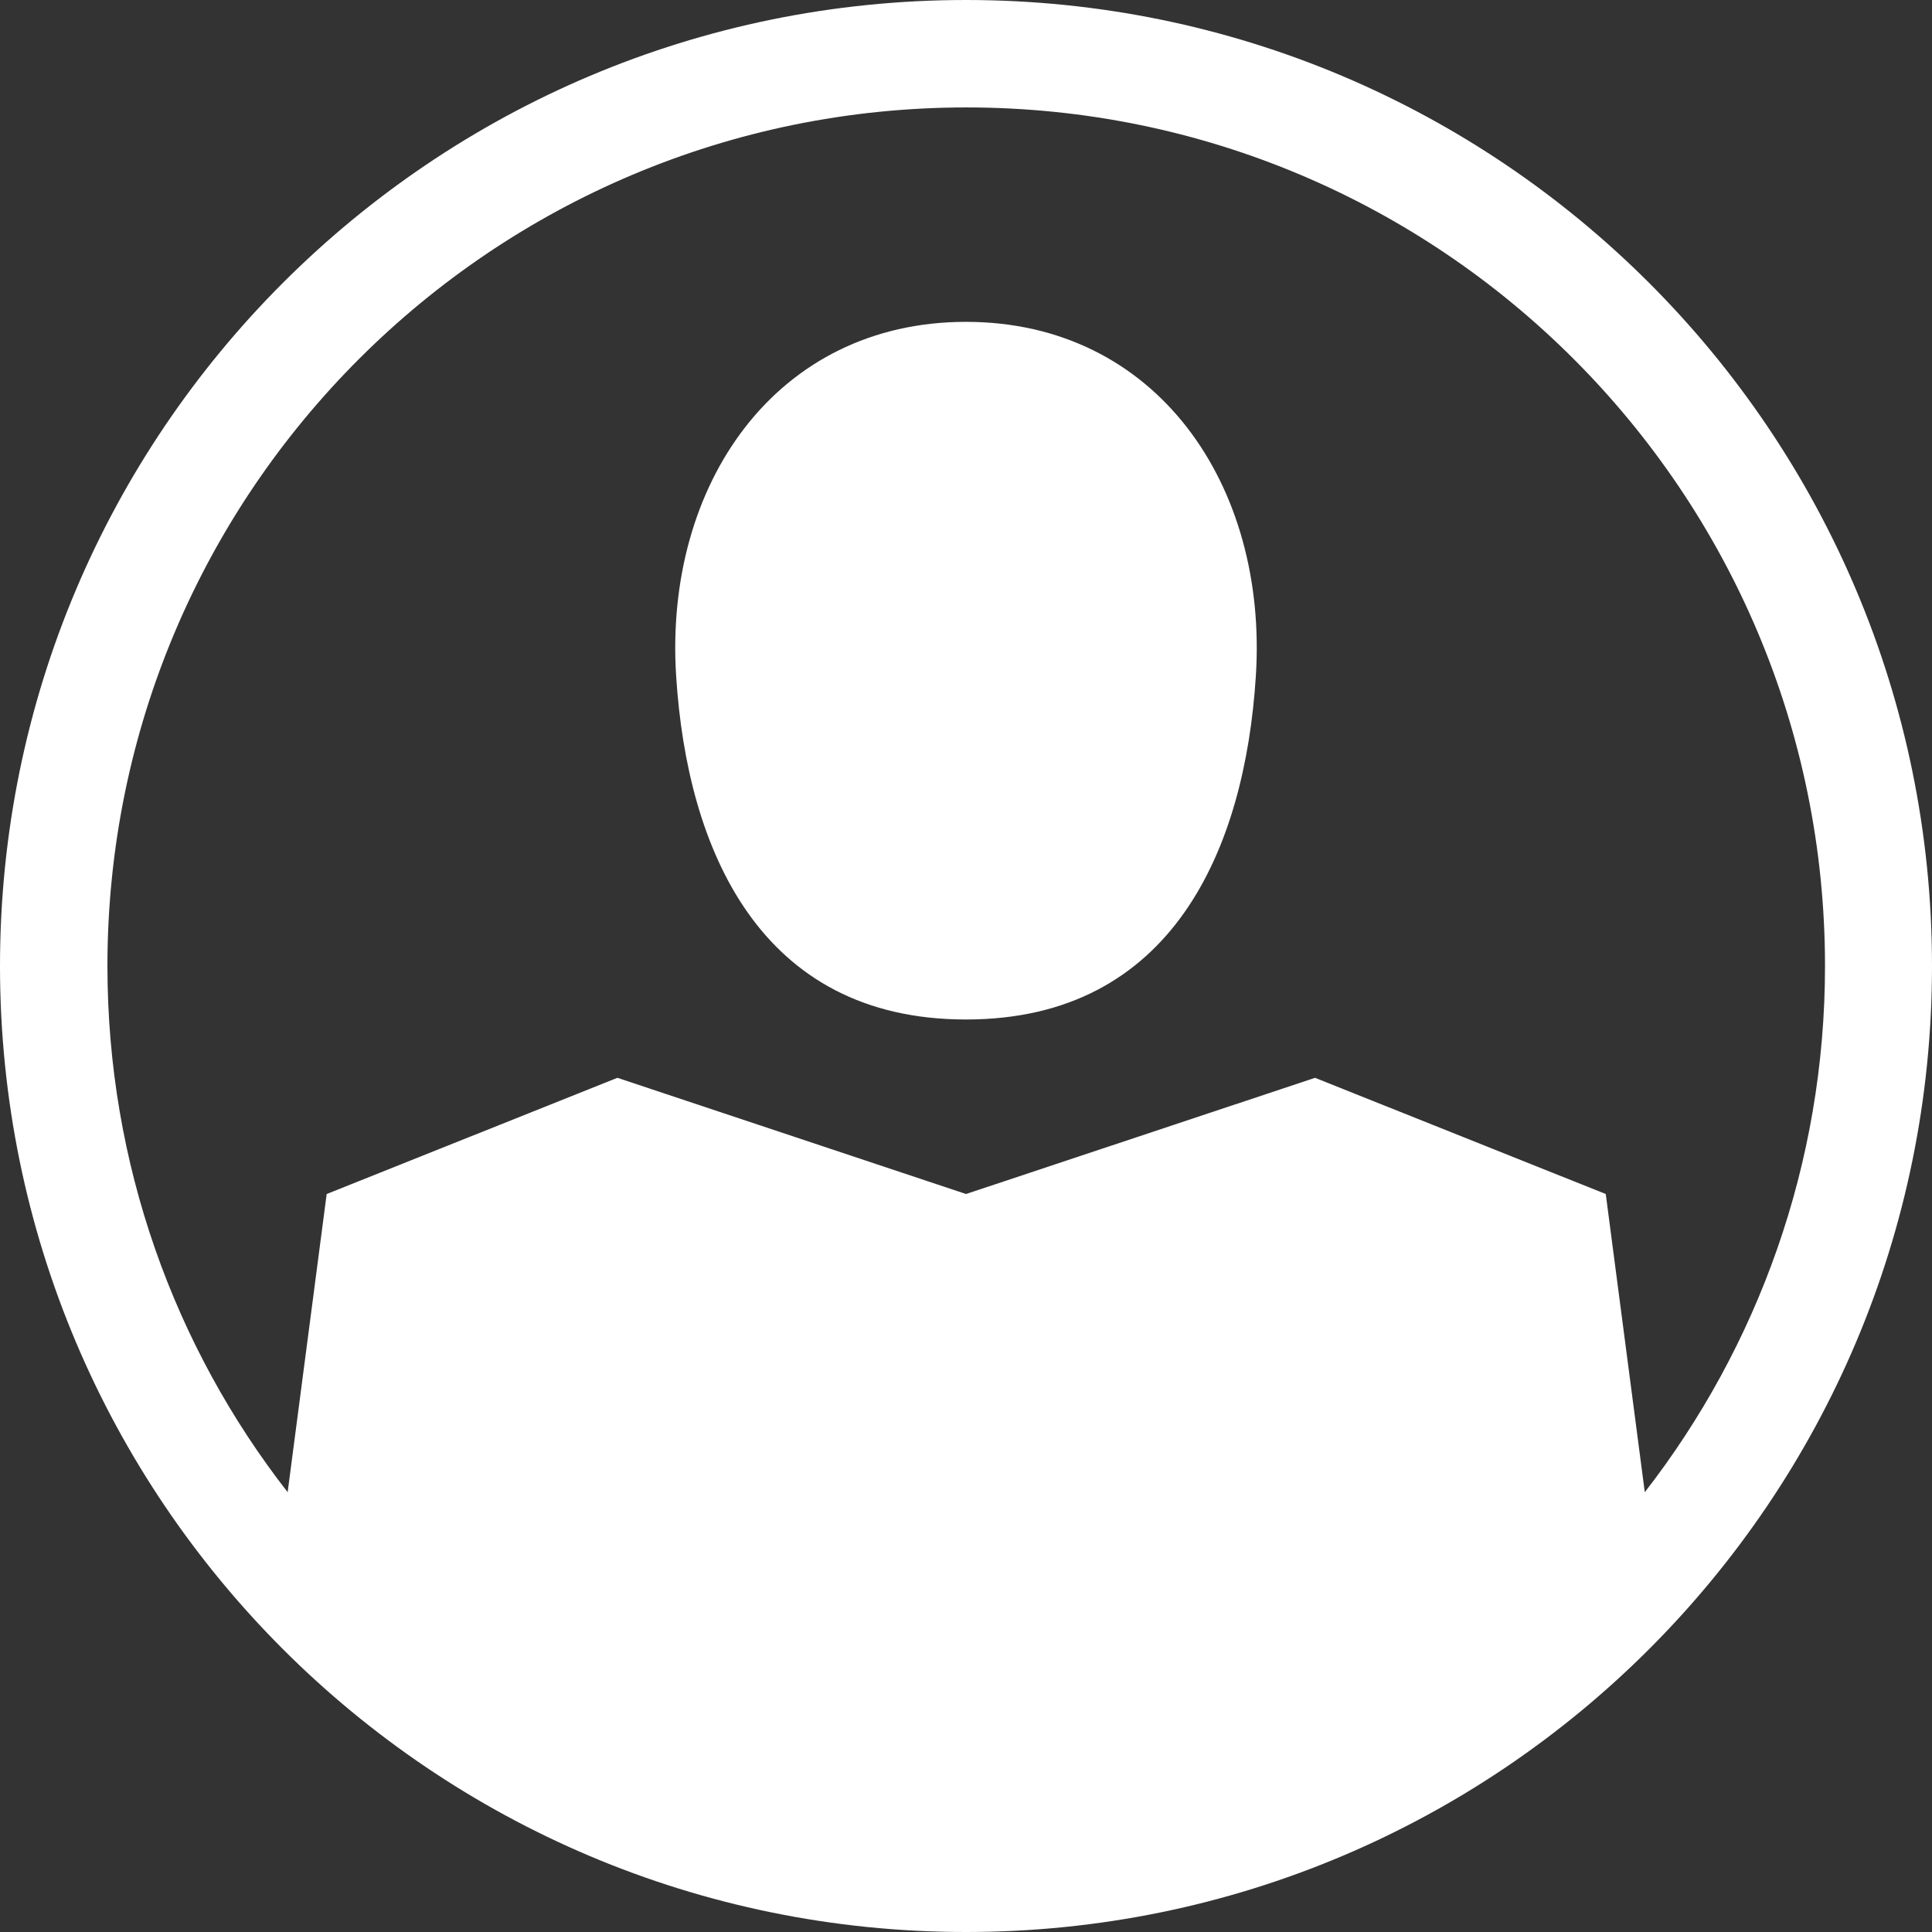 <?xml version="1.0" encoding="UTF-8"?>
<svg id="Ebene_2" data-name="Ebene 2" xmlns="http://www.w3.org/2000/svg" viewBox="0 0 44.06 44.06">
  <rect x="0" y="0" width="44.06" height="44.06" fill="#333333" stroke="none"/>
  <defs>
    <style>
      .cls-1 {
        fill: #fff;
        fill-rule: evenodd;
        stroke-width: 0px;
      }
    </style>
  </defs>
  <path class="cls-1" d="m37.51,34.03c2.57-3.31,4.11-7.48,4.11-12,0-10.82-8.77-19.58-19.58-19.58S2.45,11.21,2.45,22.03c0,4.52,1.53,8.69,4.11,12l.89-6.8,6.63-2.65,7.95,2.65,7.96-2.65,6.63,2.65.89,6.8ZM15.42,15.42c-.28-4.36,2.27-8.08,6.61-8.08s6.89,3.72,6.61,8.08c-.25,3.94-1.9,7.83-6.61,7.83s-6.36-3.89-6.61-7.83Zm6.61,28.64C9.86,44.06,0,34.2,0,22.03S9.86,0,22.03,0s22.03,9.86,22.03,22.03-9.86,22.03-22.03,22.03Z"/>
</svg>